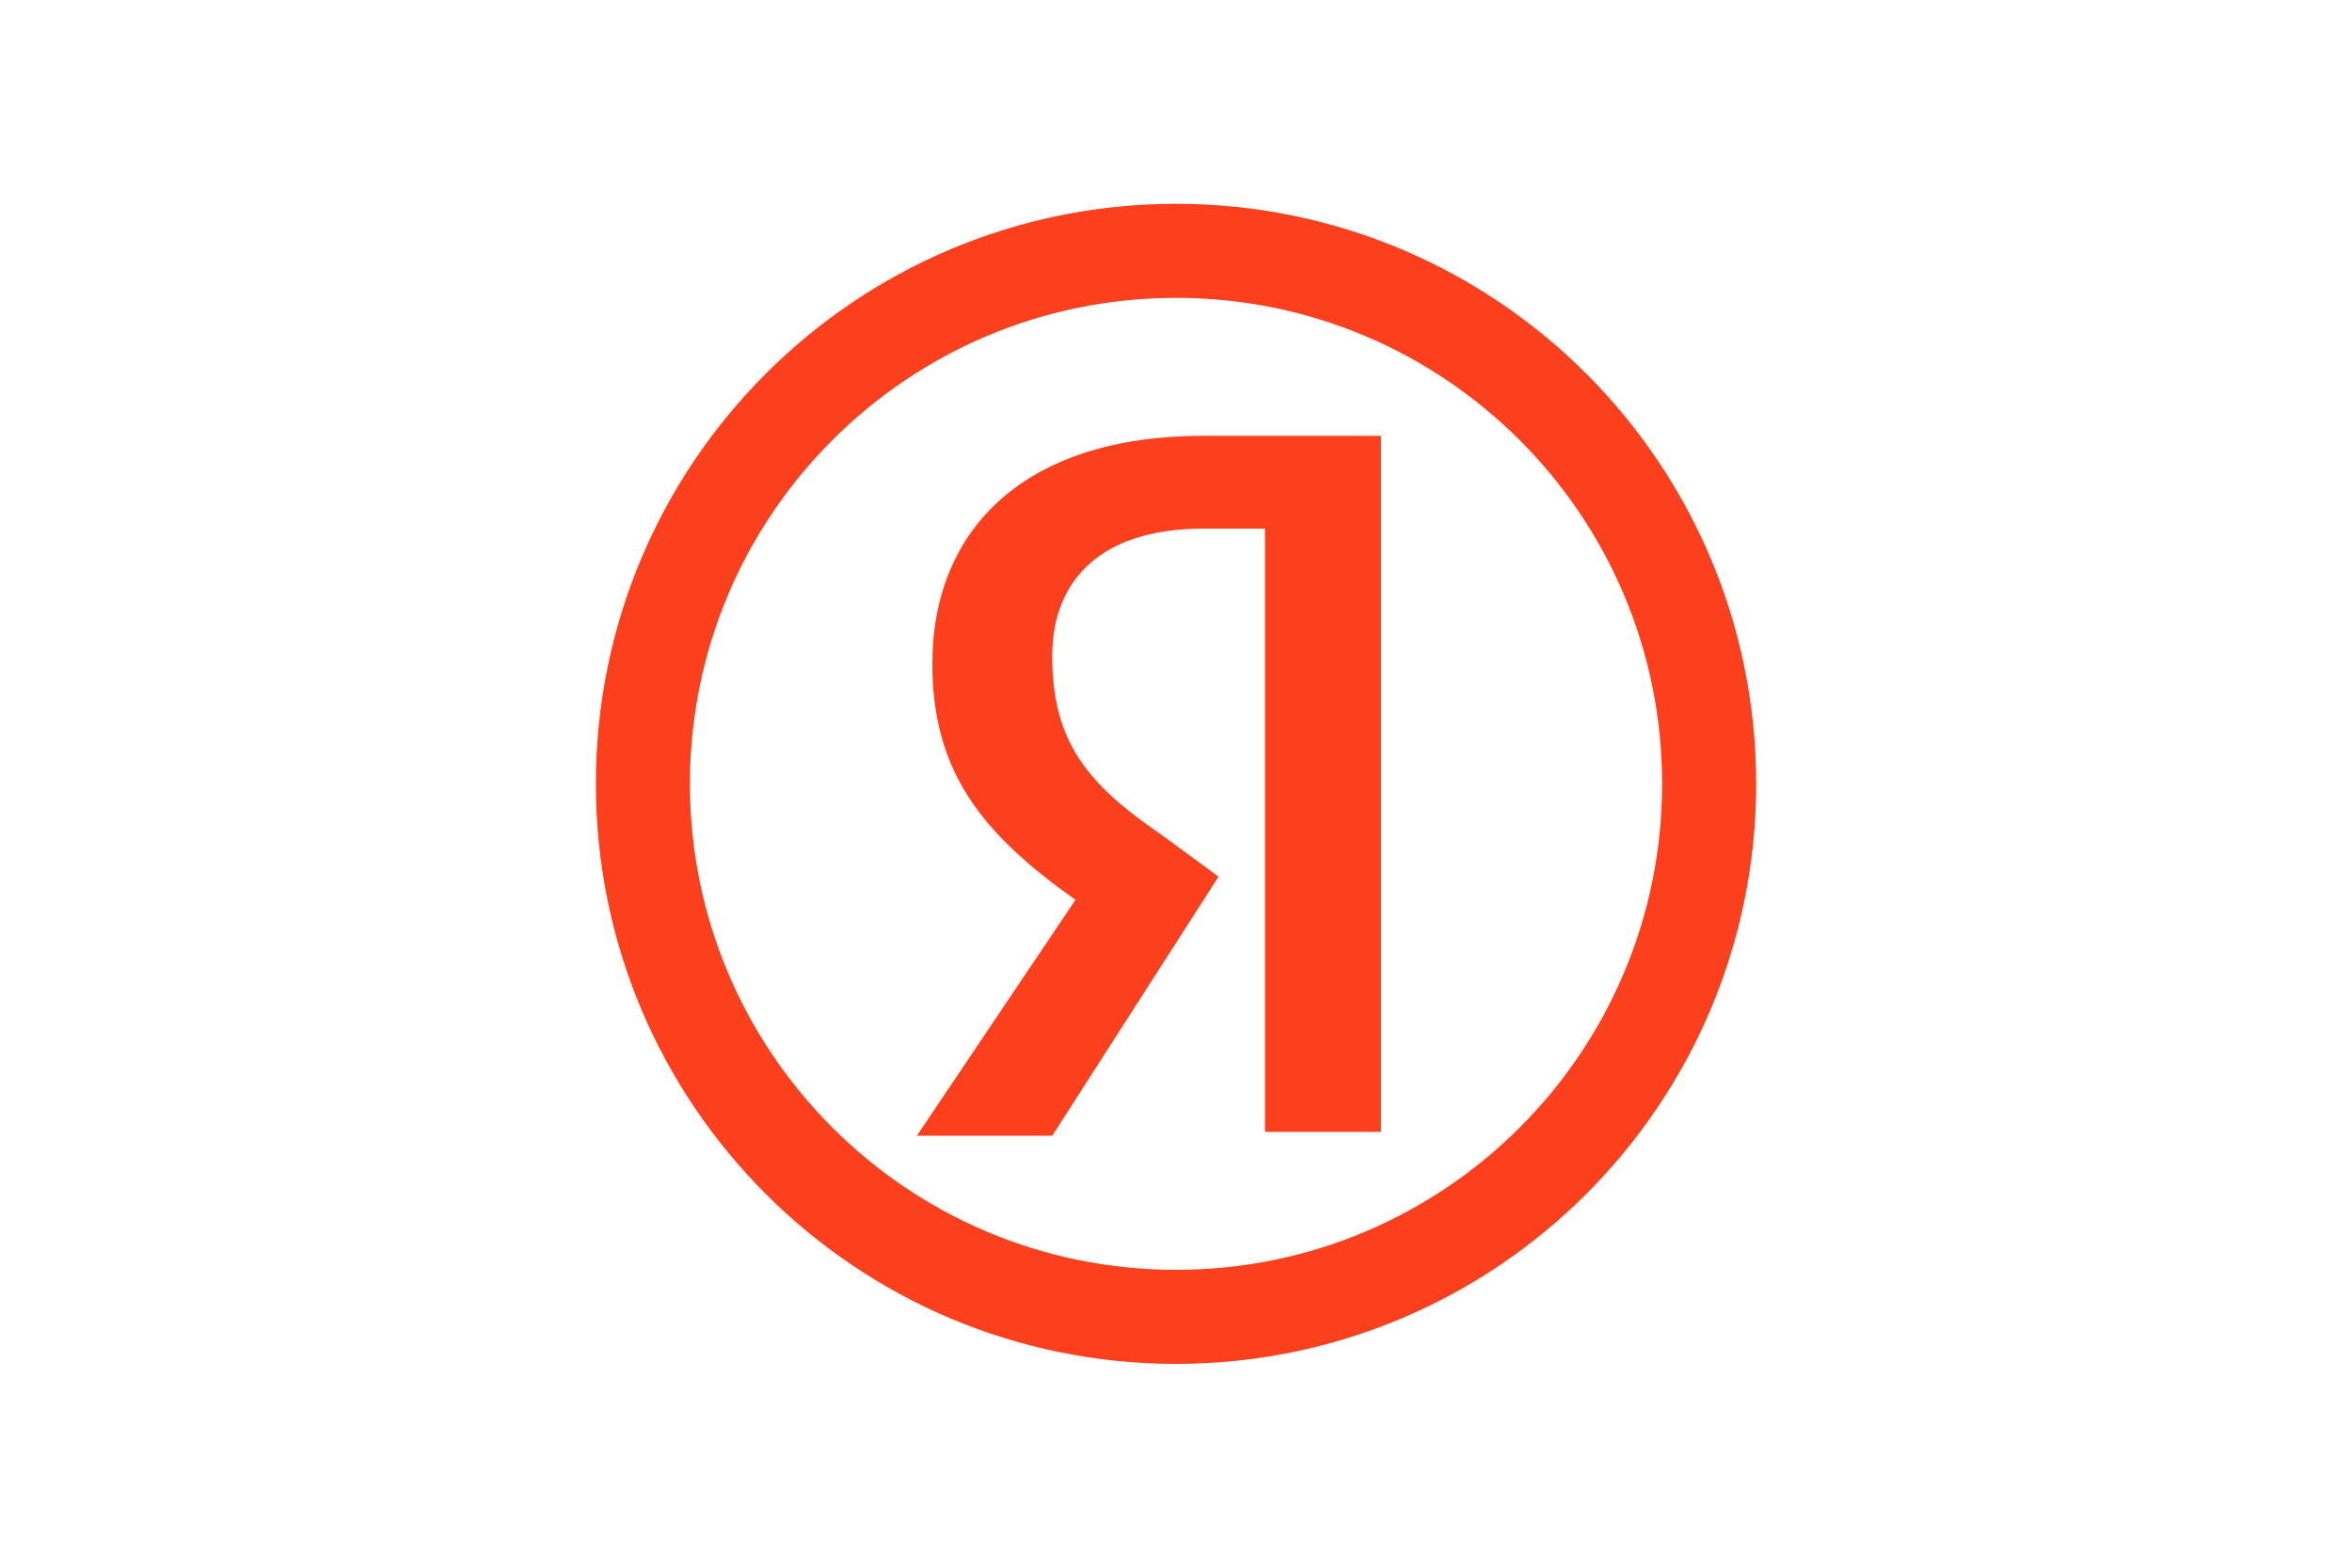 <?xml version="1.0" encoding="UTF-8"?> <svg xmlns="http://www.w3.org/2000/svg" width="150" height="100" viewBox="0 0 150 100" fill="none"> <path d="M109 50C109 68.778 93.778 84 75 84C56.222 84 41 68.778 41 50C41 31.222 56.222 16 75 16C93.778 16 109 31.222 109 50Z" stroke="#FC3F1D" stroke-width="6"></path> <path d="M80.426 33.72H76.726C70.313 33.72 67.106 36.926 67.106 41.86C67.106 47.286 69.326 50 74.013 53.206L77.713 55.92L67.106 72.446H58.473L68.586 57.4C62.666 53.206 59.46 49.26 59.46 42.353C59.46 33.72 65.38 27.8 76.726 27.8H88.073V72.2H80.673V33.72H80.426Z" fill="#FC3F1D"></path> </svg> 